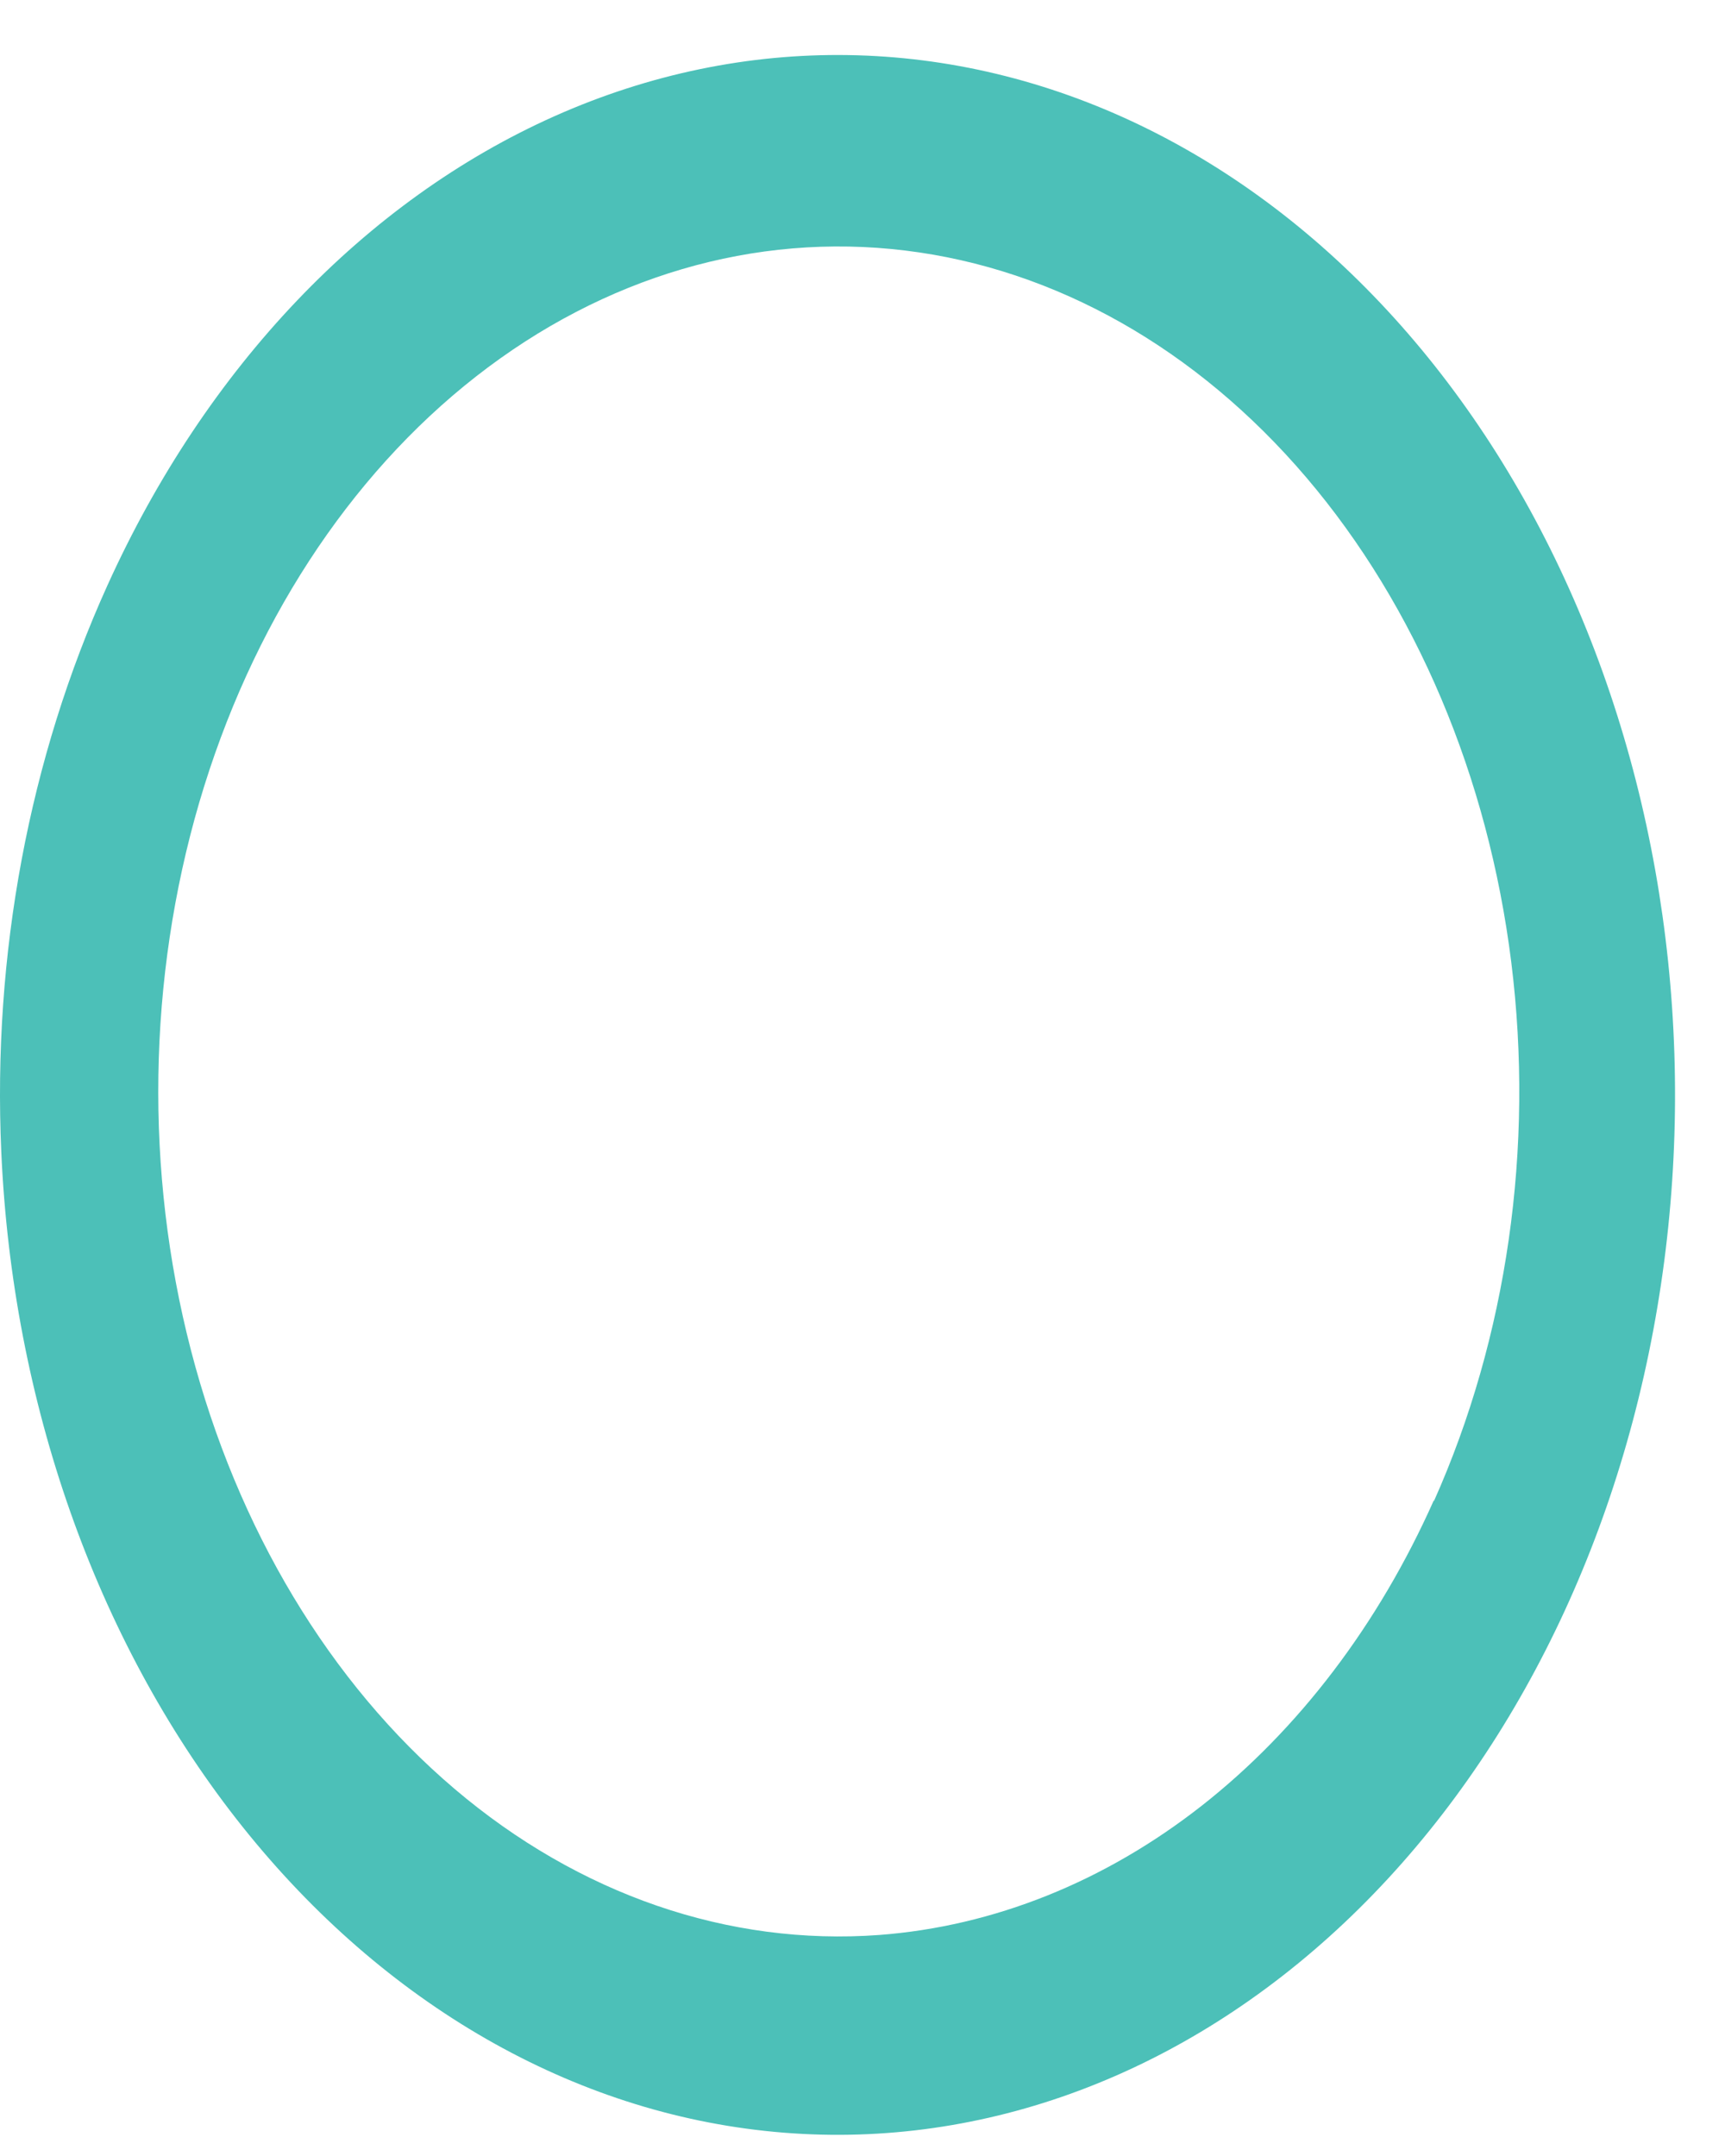 <?xml version="1.0" encoding="UTF-8"?> <svg xmlns="http://www.w3.org/2000/svg" width="20" height="25" viewBox="0 0 20 25" fill="none"> <path d="M1.245 6.789C2.39 4.259 4.232 2.326 6.432 1.346C8.633 0.366 11.044 0.404 13.223 1.454C15.403 2.505 17.204 4.496 18.296 7.063C19.388 9.63 19.698 12.599 19.168 15.427C18.639 18.255 17.306 20.75 15.414 22.455C13.522 24.16 11.198 24.961 8.869 24.709C6.54 24.458 4.363 23.171 2.736 21.086C1.11 19.001 0.144 16.258 0.015 13.359C-0.088 11.068 0.339 8.789 1.245 6.789ZM16.625 17.407C17.474 15.505 17.79 13.307 17.522 11.158C17.254 9.009 16.418 7.031 15.146 5.537C13.874 4.043 12.237 3.117 10.495 2.905C8.752 2.692 7.002 3.206 5.52 4.365C4.038 5.524 2.909 7.263 2.31 9.306C1.712 11.35 1.677 13.583 2.213 15.653C2.749 17.724 3.824 19.514 5.269 20.742C6.714 21.97 8.447 22.566 10.195 22.437C11.522 22.336 12.807 21.821 13.931 20.94C15.055 20.058 15.982 18.839 16.625 17.395V17.407Z" fill="url(#paint0_linear_2479_1858)"></path> <defs> <linearGradient id="paint0_linear_2479_1858" x1="228.531" y1="244.08" x2="306.775" y2="297.792" gradientUnits="userSpaceOnUse"> <stop stop-color="#4CC0B8"></stop> <stop offset="1" stop-color="#C1F1C8"></stop> </linearGradient> </defs> </svg> 